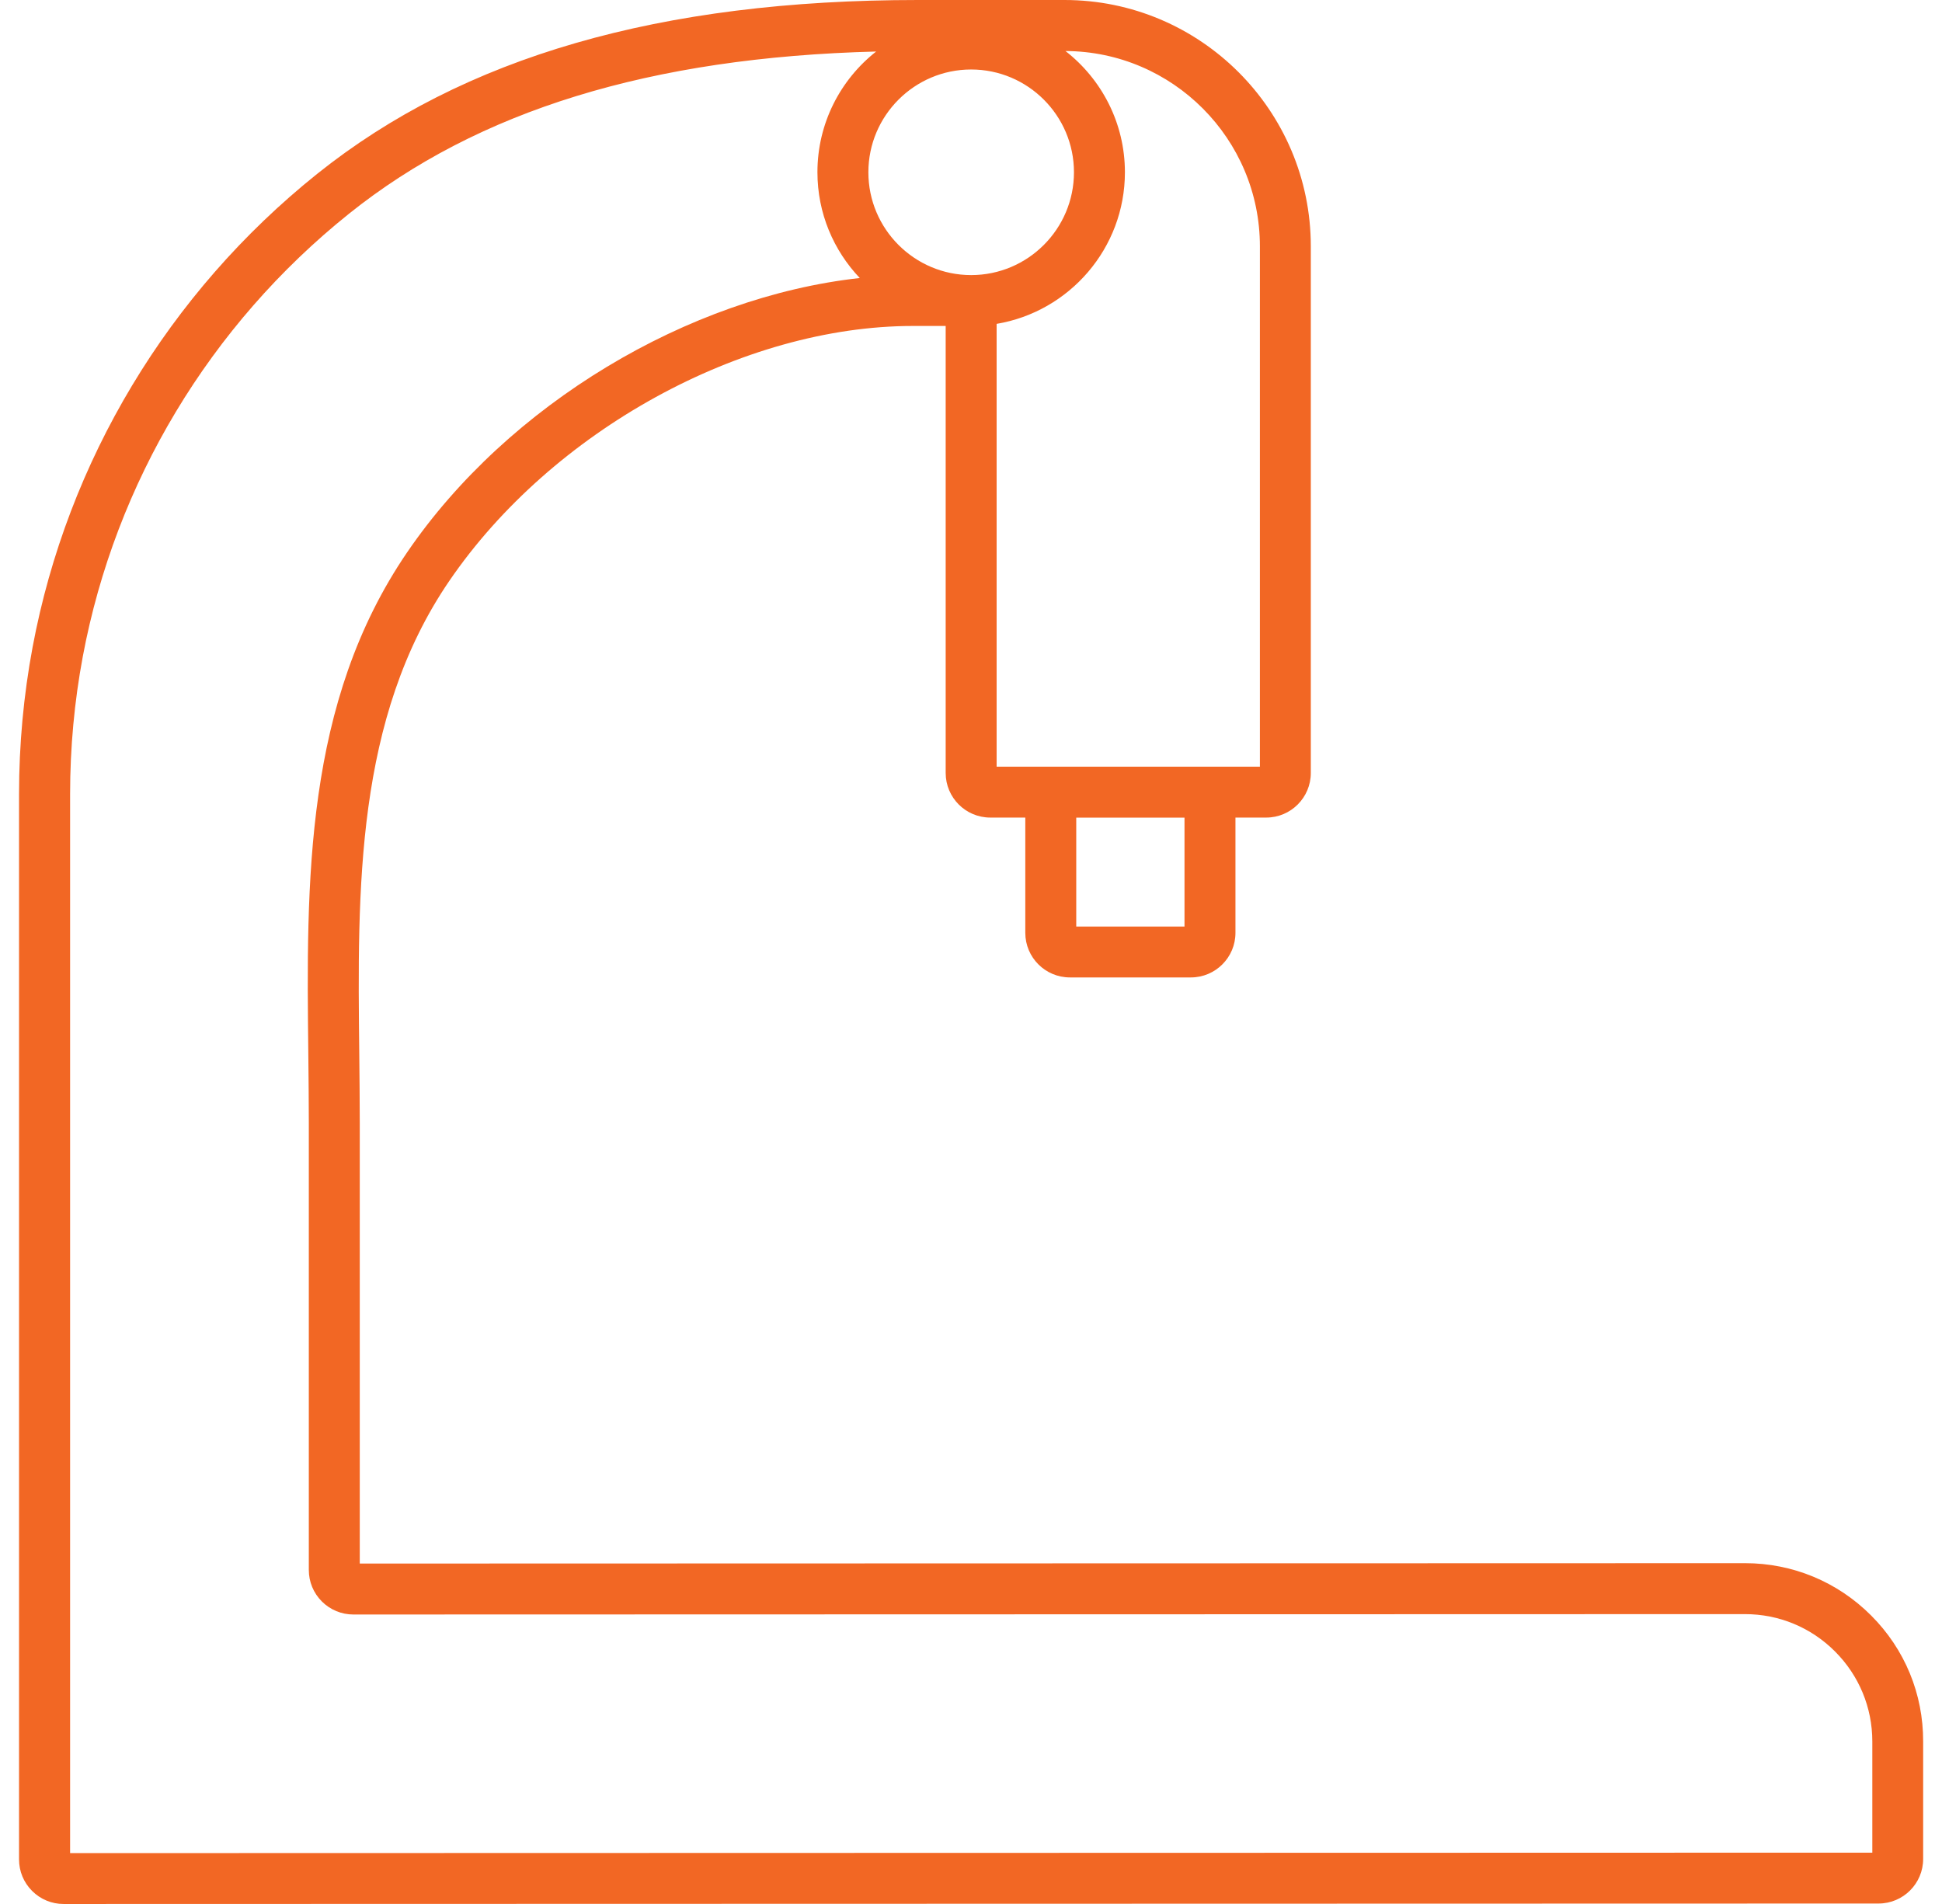 <svg width="51" height="50" viewBox="0 0 51 50" fill="none" xmlns="http://www.w3.org/2000/svg">
<path d="M49.137 42.422C48.252 41.537 47.076 41.05 45.827 41.05H45.825L9.448 41.06V29.49C9.448 28.889 9.441 28.284 9.435 27.674C9.386 23.343 9.334 18.864 11.798 15.257C14.491 11.315 19.498 8.56 23.974 8.56H24.835V20.299C24.835 20.945 25.36 21.47 26.006 21.47H26.926V24.497C26.926 25.143 27.451 25.668 28.097 25.668H31.274C31.92 25.668 32.445 25.143 32.445 24.497V21.47H33.253C33.899 21.47 34.424 20.945 34.424 20.299V6.468C34.424 2.9 31.522 0 27.954 0H24.111C17.329 0 12.168 1.494 8.329 4.566C4.425 7.692 1.771 12.106 0.856 16.994C0.62 18.257 0.5 19.555 0.5 20.851V48.829C0.5 49.142 0.622 49.436 0.843 49.657C1.064 49.878 1.358 50 1.671 50L49.334 49.988C49.98 49.988 50.505 49.463 50.505 48.818V45.732C50.508 44.482 50.022 43.305 49.137 42.422ZM25.504 1.825C26.993 1.825 28.204 3.036 28.204 4.524C28.204 6.013 26.993 7.224 25.504 7.224C24.016 7.224 22.805 6.013 22.805 4.524C22.805 3.036 24.016 1.825 25.504 1.825ZM31.107 24.332H28.264V21.472H31.107V24.332ZM33.087 6.469V20.134H26.173V8.505C28.081 8.185 29.542 6.523 29.542 4.524C29.542 3.231 28.93 2.079 27.981 1.34C30.799 1.353 33.087 3.649 33.087 6.469ZM49.17 48.652L1.841 48.664V20.853C1.841 19.639 1.953 18.424 2.174 17.242C3.031 12.668 5.513 8.538 9.167 5.611C12.55 2.902 17.086 1.505 23.009 1.353C22.07 2.092 21.467 3.238 21.467 4.522C21.467 5.598 21.89 6.576 22.579 7.301C18.075 7.797 13.345 10.619 10.694 14.502C7.991 18.458 8.045 23.151 8.097 27.689C8.103 28.294 8.11 28.895 8.11 29.49V41.228C8.11 41.54 8.232 41.835 8.453 42.056C8.674 42.276 8.968 42.398 9.281 42.398L45.824 42.388C45.824 42.388 45.824 42.388 45.825 42.388C46.718 42.388 47.558 42.736 48.19 43.368C48.822 44.001 49.17 44.84 49.17 45.733V48.652Z" fill="#F26724"/>
</svg>
